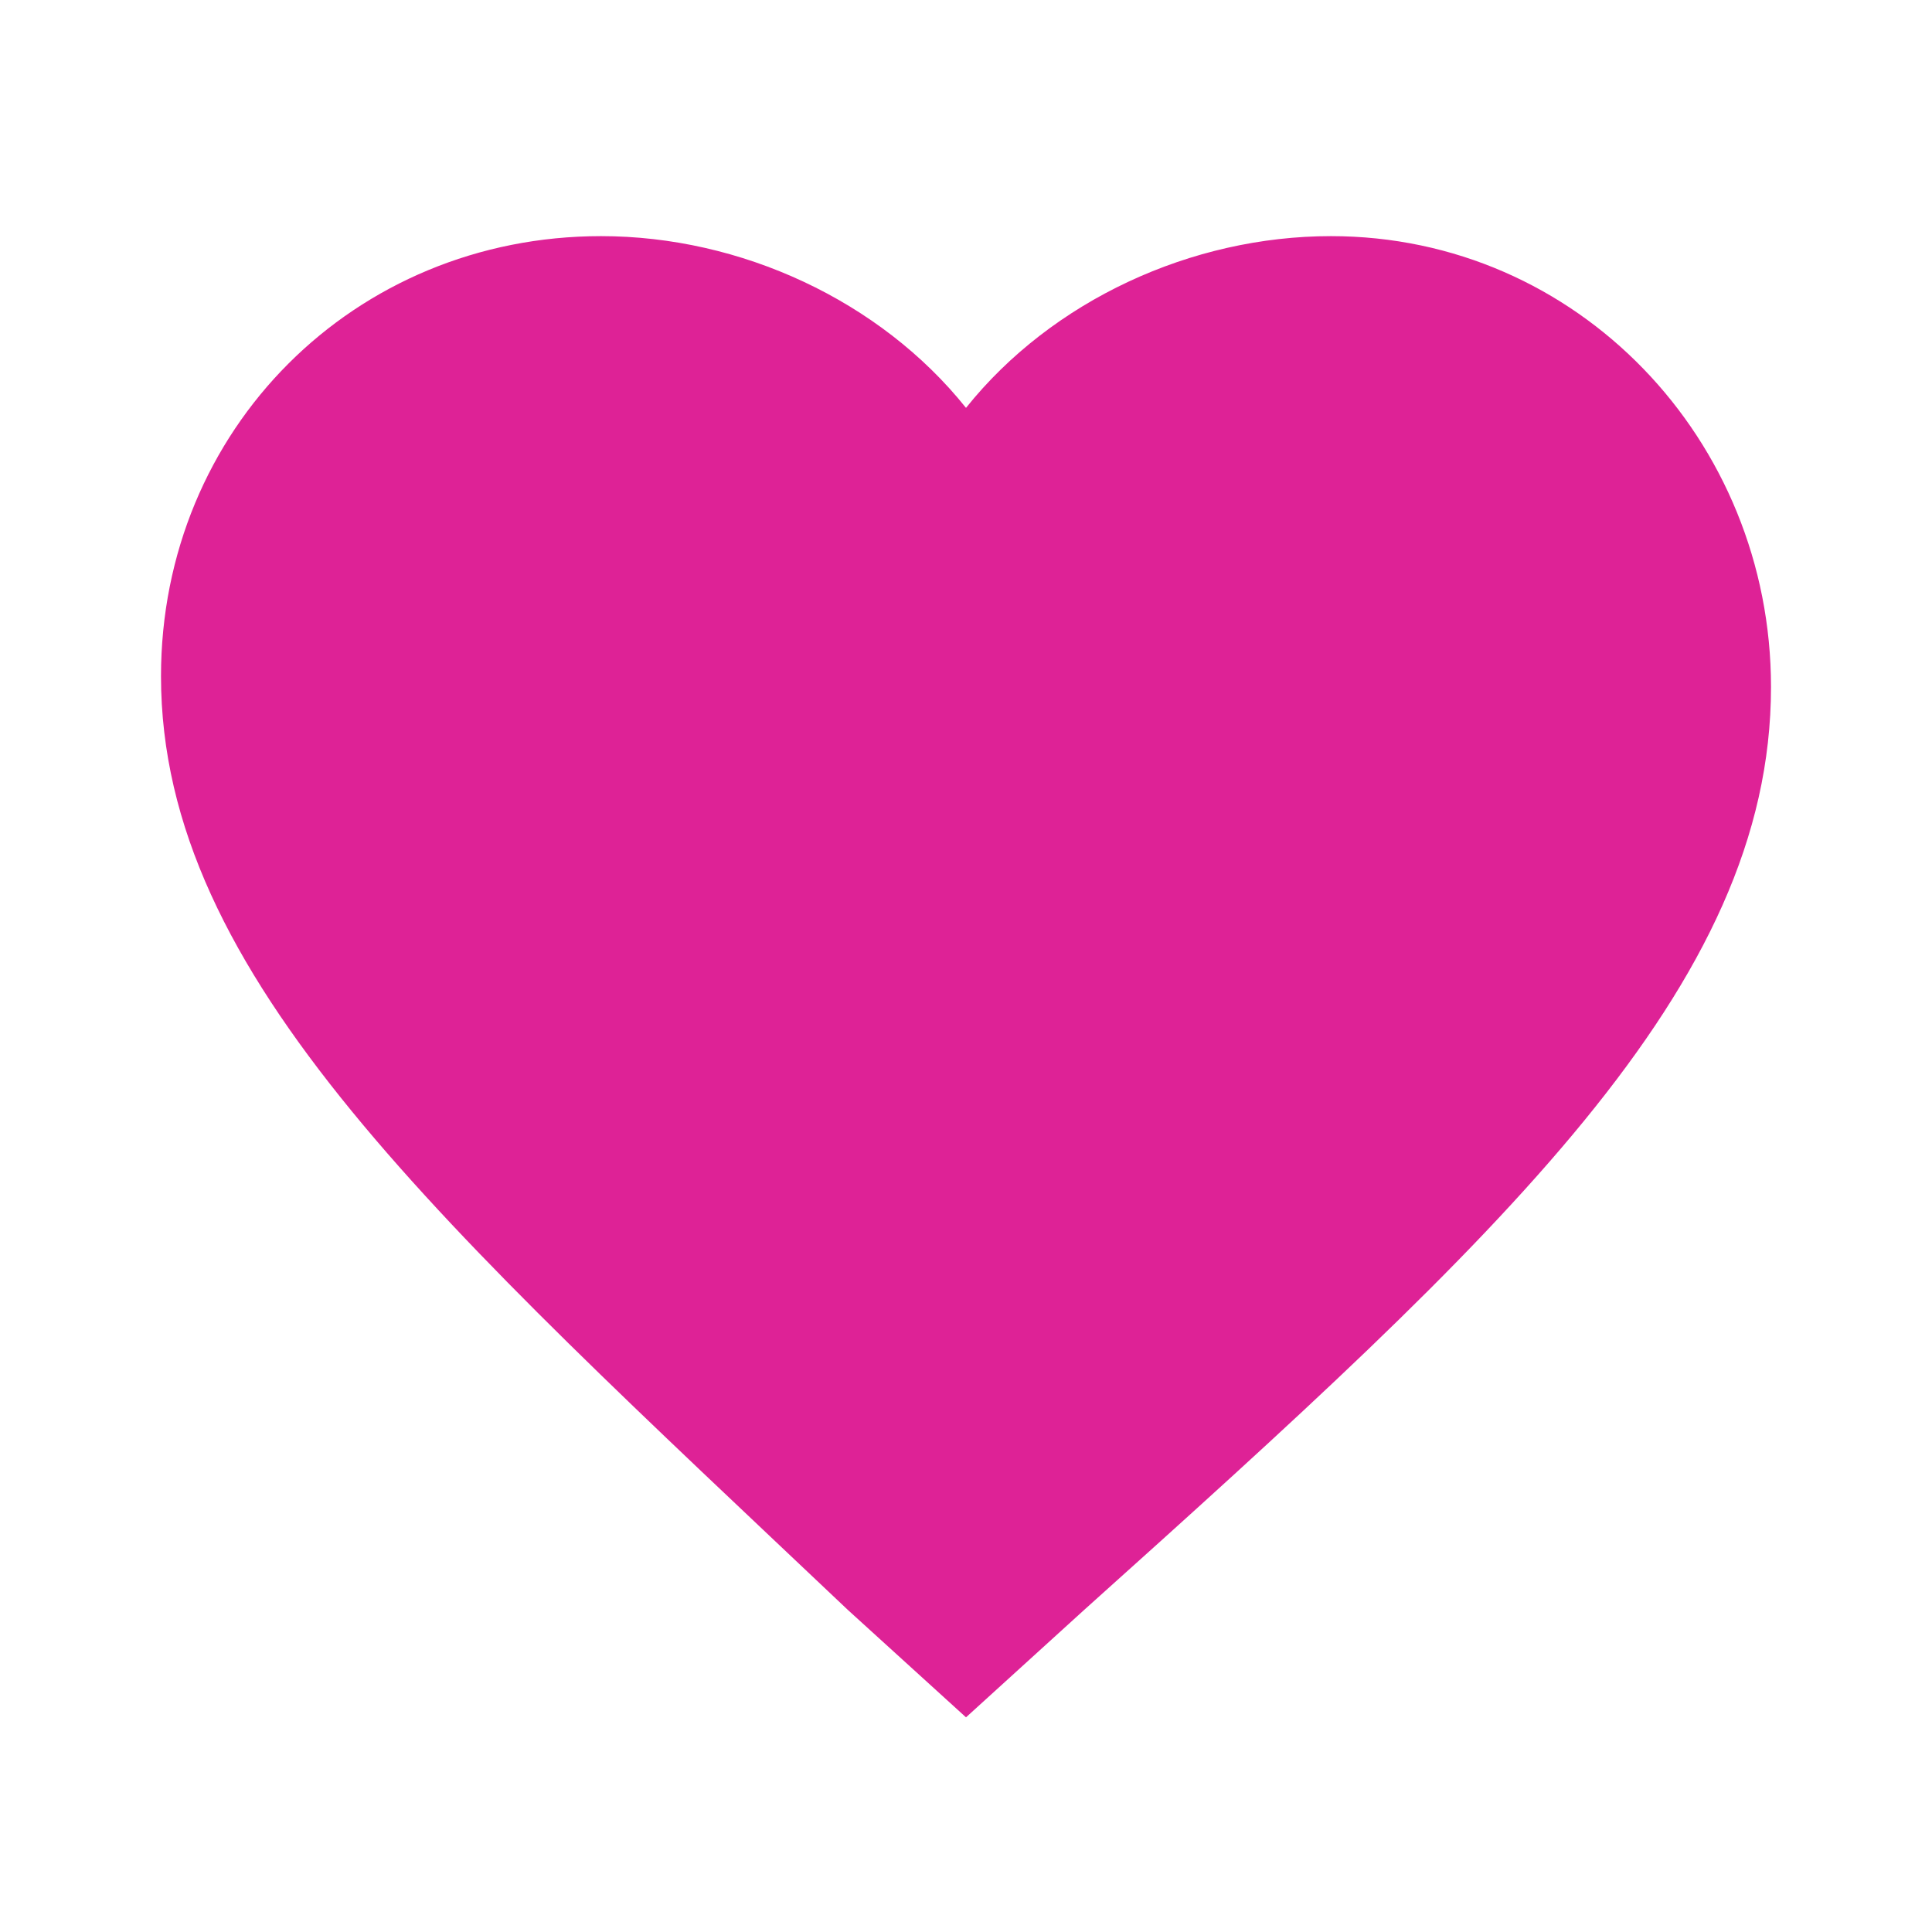 <?xml version="1.0" encoding="utf-8"?>
<!-- Generator: Adobe Illustrator 24.3.0, SVG Export Plug-In . SVG Version: 6.00 Build 0)  -->
<svg version="1.1" xmlns="http://www.w3.org/2000/svg" xmlns:xlink="http://www.w3.org/1999/xlink" x="0px" y="0px" width="18px" height="18px"
	 viewBox="0 0 18 18" style="enable-background:new 0 0 18 18;" xml:space="preserve">
<style type="text/css">
	.st0{fill:none;}
	.st1{fill:#DE2296;}
</style>
<g id="レイヤー_1">
	<path class="st0" d="M0,0h18v18H0V0z"/>
	<path class="st1" d="M12.4,2.2c-1.3,0-2.6,0.6-3.4,1.6c-0.8-1-2.1-1.6-3.4-1.6c-2.3,0-4.1,1.8-4.1,4.1c0,2.8,2.6,5.1,6.4,8.7L9,16
		l1.1-1c3.9-3.5,6.4-5.8,6.4-8.6C16.5,4.1,14.7,2.2,12.4,2.2z"/>
</g>
<g id="レイヤー_2">
</g>
</svg>
